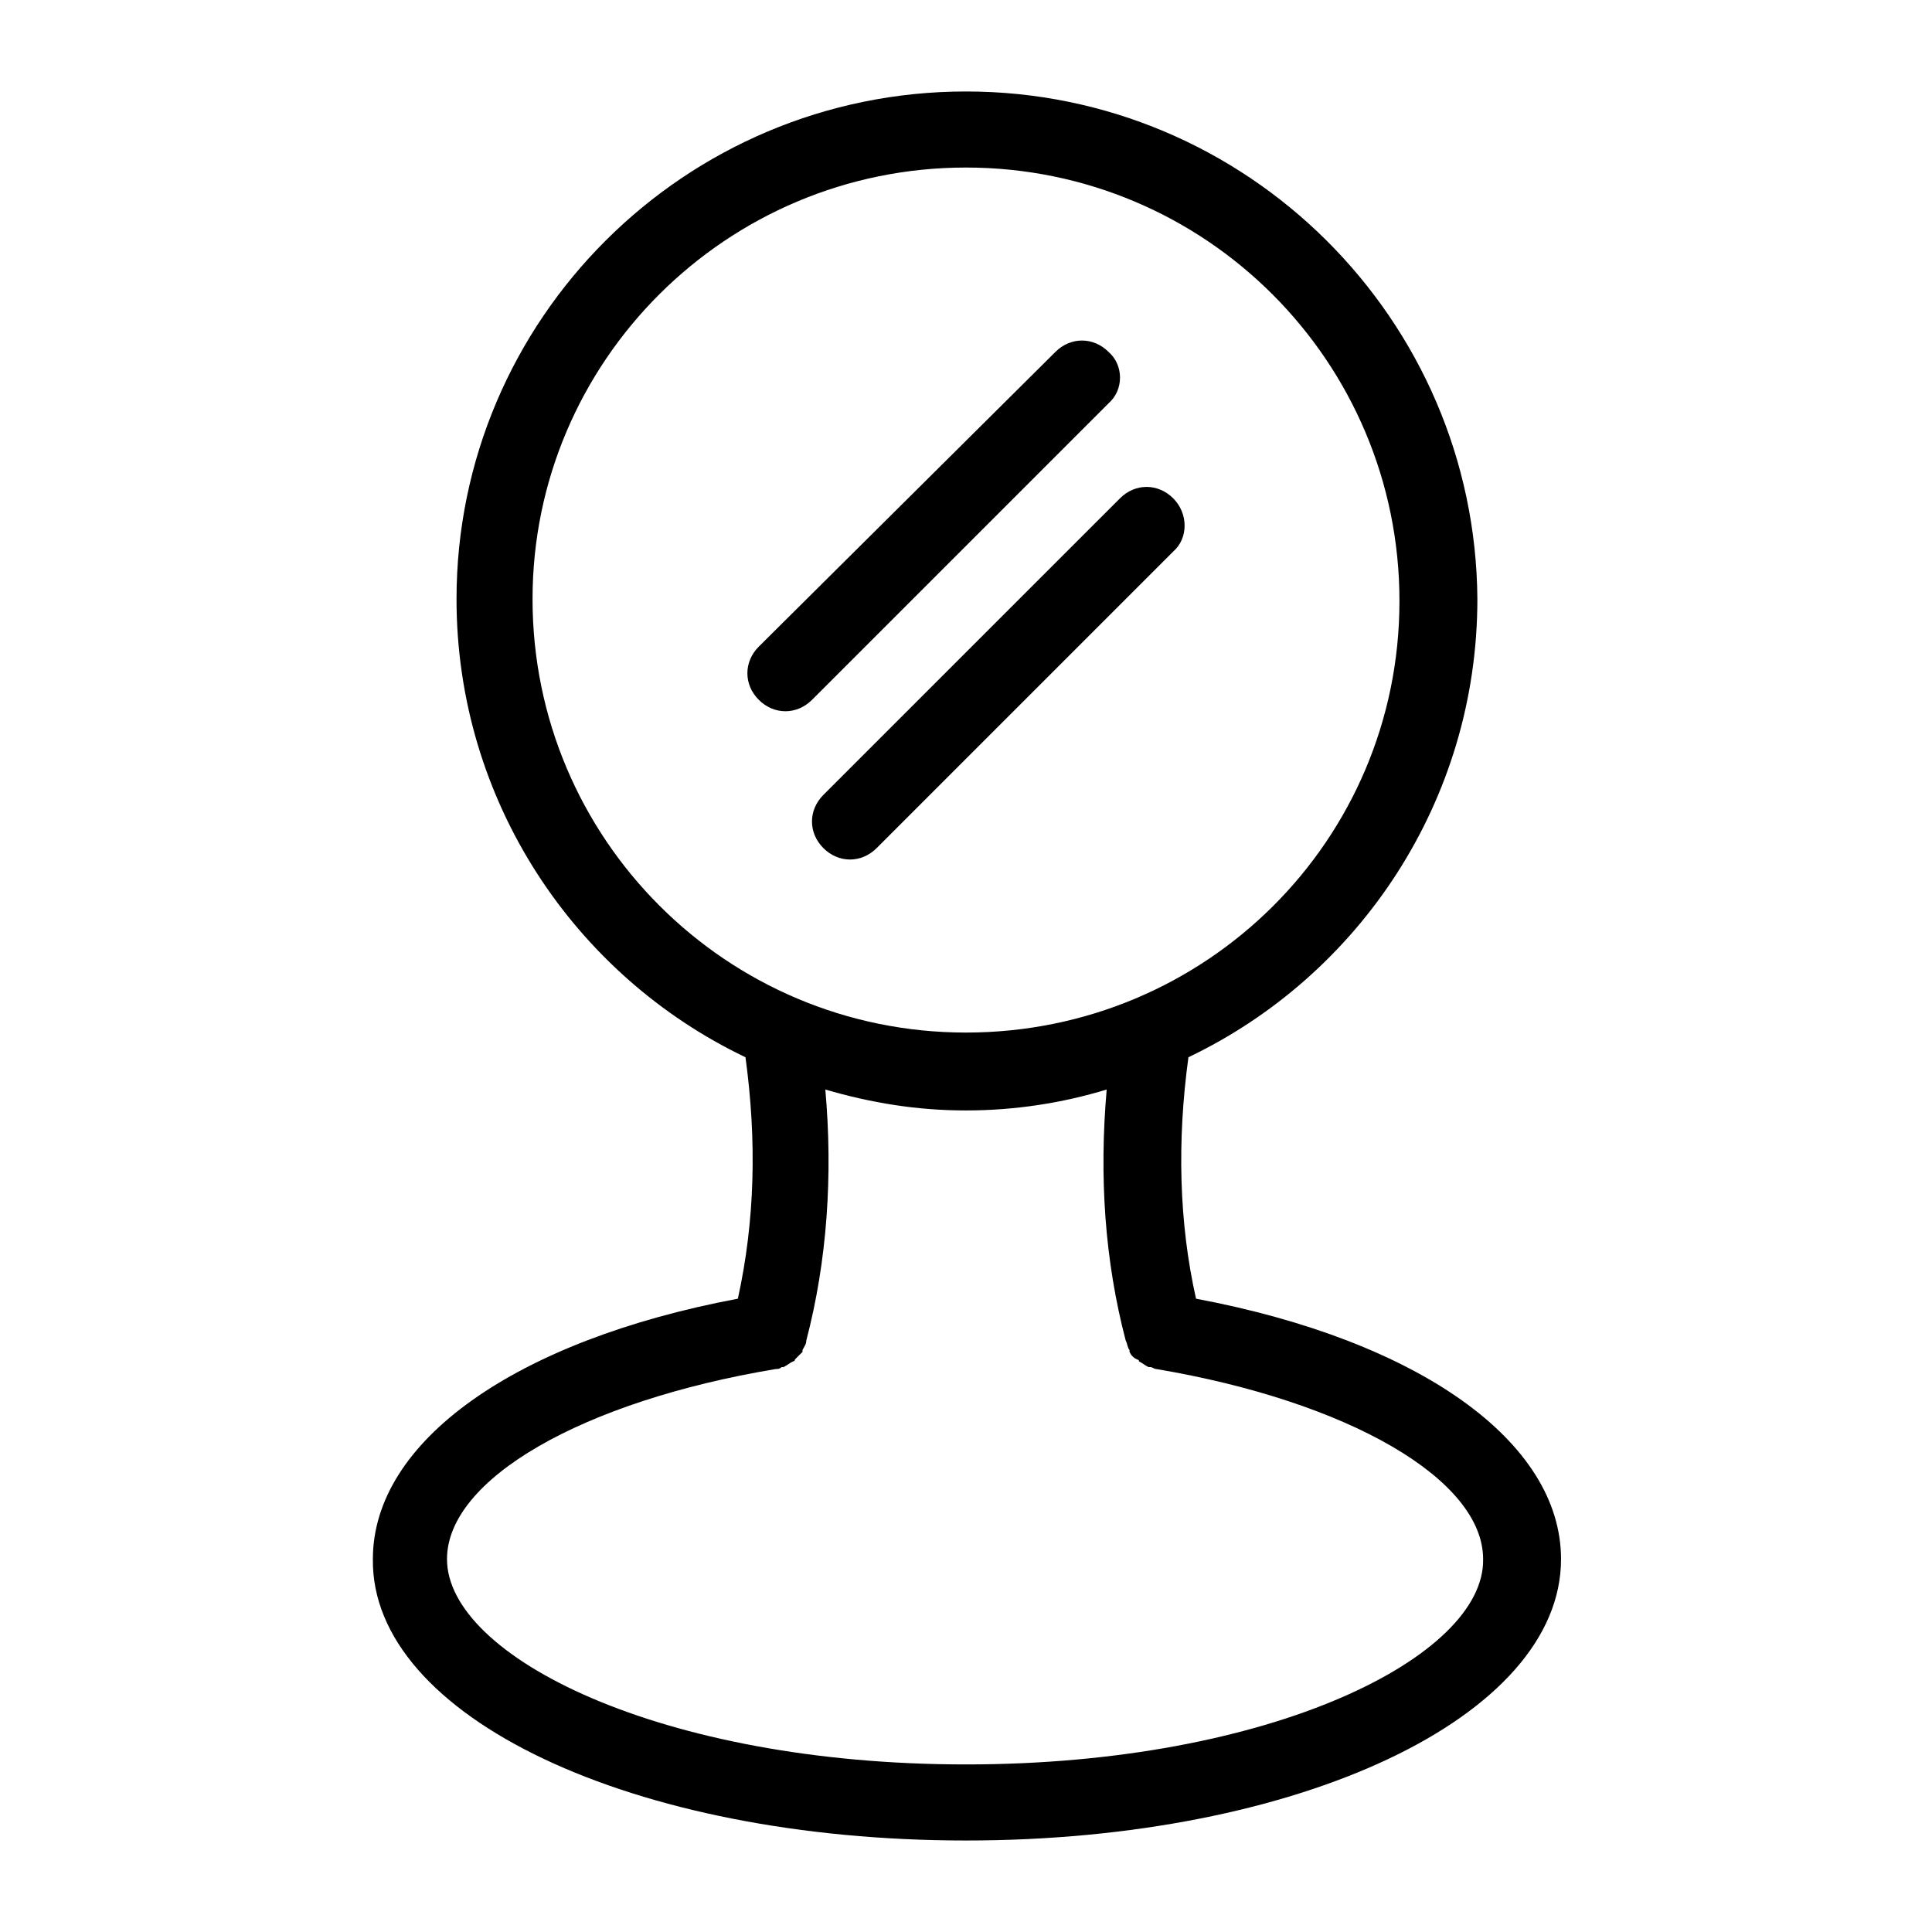 <?xml version="1.0" encoding="UTF-8"?>
<!-- Uploaded to: SVG Find, www.svgrepo.com, Generator: SVG Find Mixer Tools -->
<svg fill="#000000" width="800px" height="800px" version="1.1" viewBox="144 144 512 512" xmlns="http://www.w3.org/2000/svg">
 <g>
  <path d="m400 631.75c88.168 0 157.69-32.746 157.69-74.562 0-31.234-37.785-57.938-96.73-69.023-4.535-20.152-5.039-41.816-2.016-63.984 45.344-21.664 76.578-68.016 76.578-121.42-0.504-74.059-60.961-134.52-135.52-134.52-74.566 0-135.02 60.457-135.02 134.52 0 53.402 31.234 99.754 76.578 121.42 3.023 22.168 2.519 43.328-2.016 63.984-58.945 11.082-96.73 37.785-96.73 69.023-0.504 41.816 69.023 74.562 157.19 74.562zm-114.87-328.99c0-62.977 51.391-114.36 114.87-114.36s114.87 51.387 114.87 114.87-51.391 114.37-114.87 114.37c-63.48 0-114.87-51.391-114.87-114.87zm64.488 204.04c0.504 0 1.008 0 1.512-0.504h0.504c1.008-0.504 1.512-1.008 2.519-1.512 0 0 0.504 0 0.504-0.504 0.504-0.504 1.512-1.512 2.016-2.016v-0.504c0.504-1.008 1.008-1.512 1.008-2.519 5.543-21.16 7.055-43.832 5.039-66.504 12.09 3.527 24.184 5.543 37.281 5.543s25.695-2.016 37.281-5.543c-2.016 23.176-0.504 45.344 5.039 66.504 0.504 1.008 0.504 2.016 1.008 2.519v0.504c0.504 1.008 1.008 1.512 2.016 2.016 0 0 0.504 0 0.504 0.504 1.008 0.504 1.512 1.008 2.519 1.512h0.504c0.504 0 1.008 0.504 1.512 0.504 50.883 8.566 86.656 29.223 86.656 50.383 0.5 25.695-55.926 54.41-137.04 54.41s-137.54-28.719-137.54-54.41c-0.004-21.16 35.77-41.816 87.156-50.383z"/>
  <path d="m437.79 237.27c-4.031-4.031-10.078-4.031-14.105 0l-78.598 78.09c-4.031 4.031-4.031 10.078 0 14.105 2.016 2.016 4.535 3.023 7.055 3.023s5.039-1.008 7.055-3.023l78.594-78.594c4.031-3.527 4.031-10.078 0-13.602z"/>
  <path d="m454.91 276.06c-4.031-4.031-10.078-4.031-14.105 0l-78.598 78.594c-4.031 4.031-4.031 10.078 0 14.105 2.016 2.016 4.535 3.023 7.055 3.023s5.039-1.008 7.055-3.023l78.594-78.594c4.031-3.527 4.031-10.074 0-14.105z"/>
 </g>
</svg>
